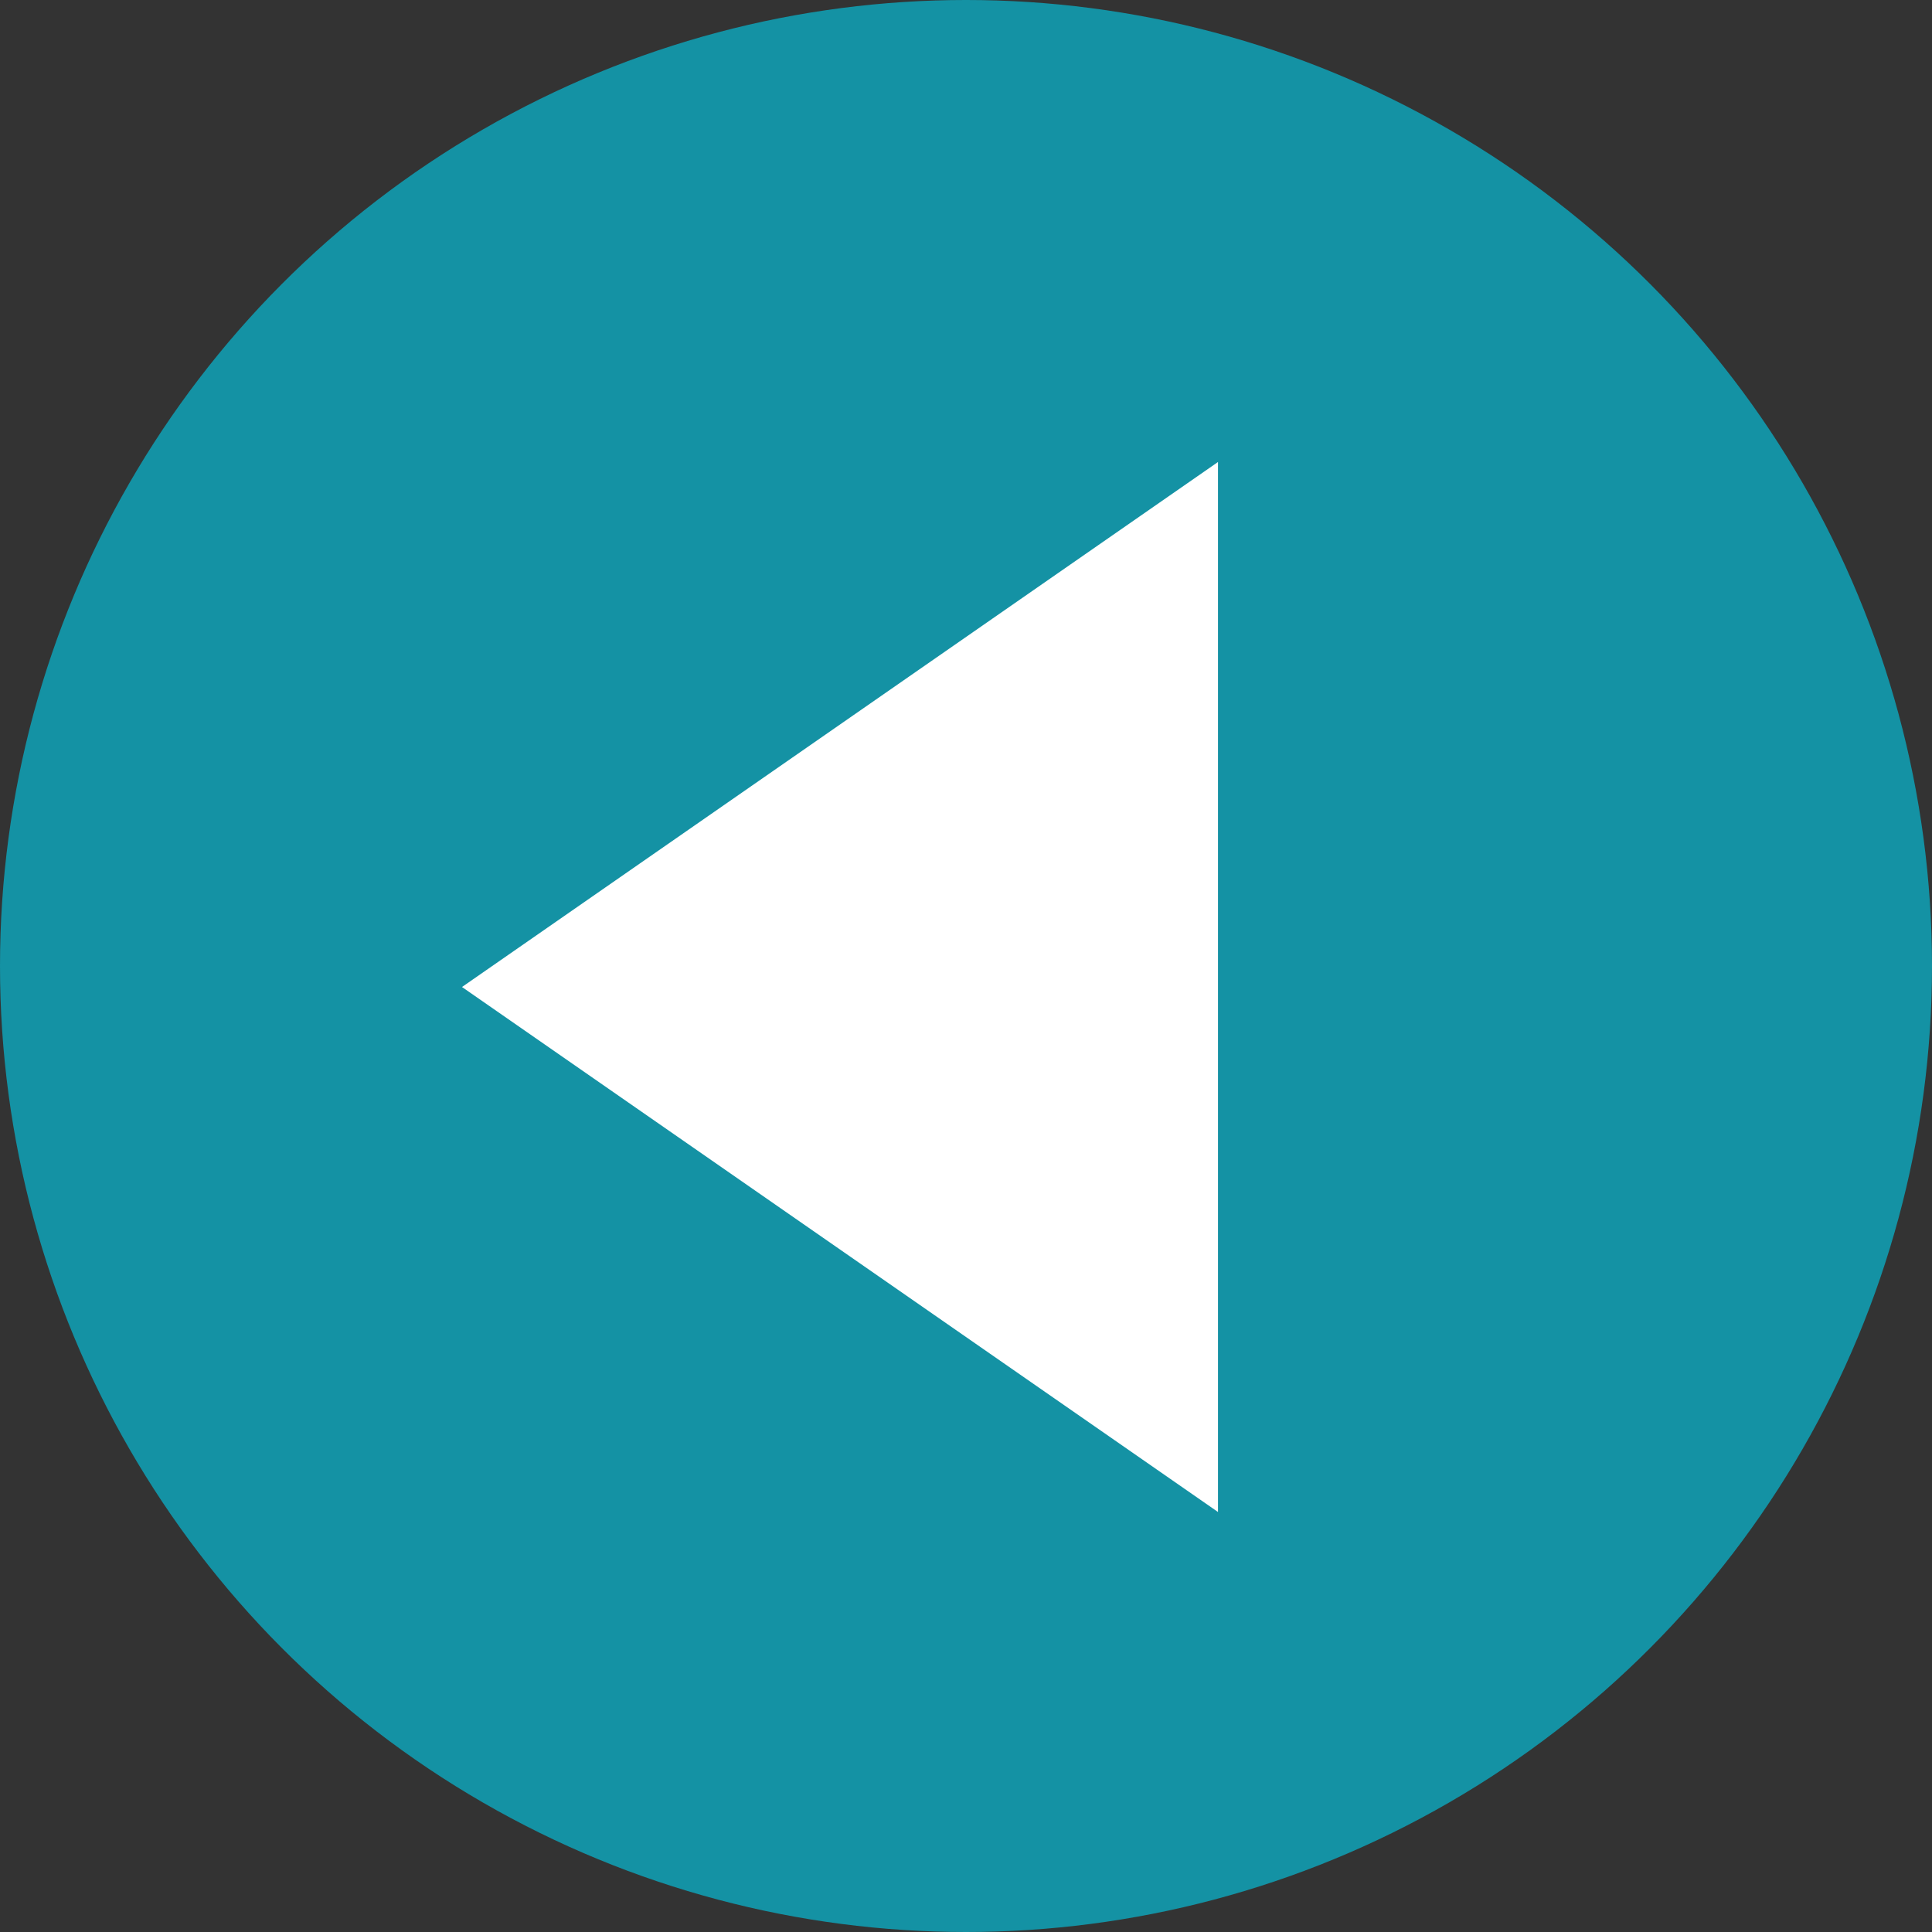 <svg xmlns="http://www.w3.org/2000/svg" width="46" height="46" viewBox="0 0 46 46" fill="none"><rect x="0" y="0" width="46" height="46" fill="#333333" stroke="none"/><circle cx="23" cy="23" r="23" transform="rotate(180 23 23)" fill="#1492A4"></circle><path d="M11 23.5L29 36L29 11L11 23.5Z" fill="white"></path></svg>